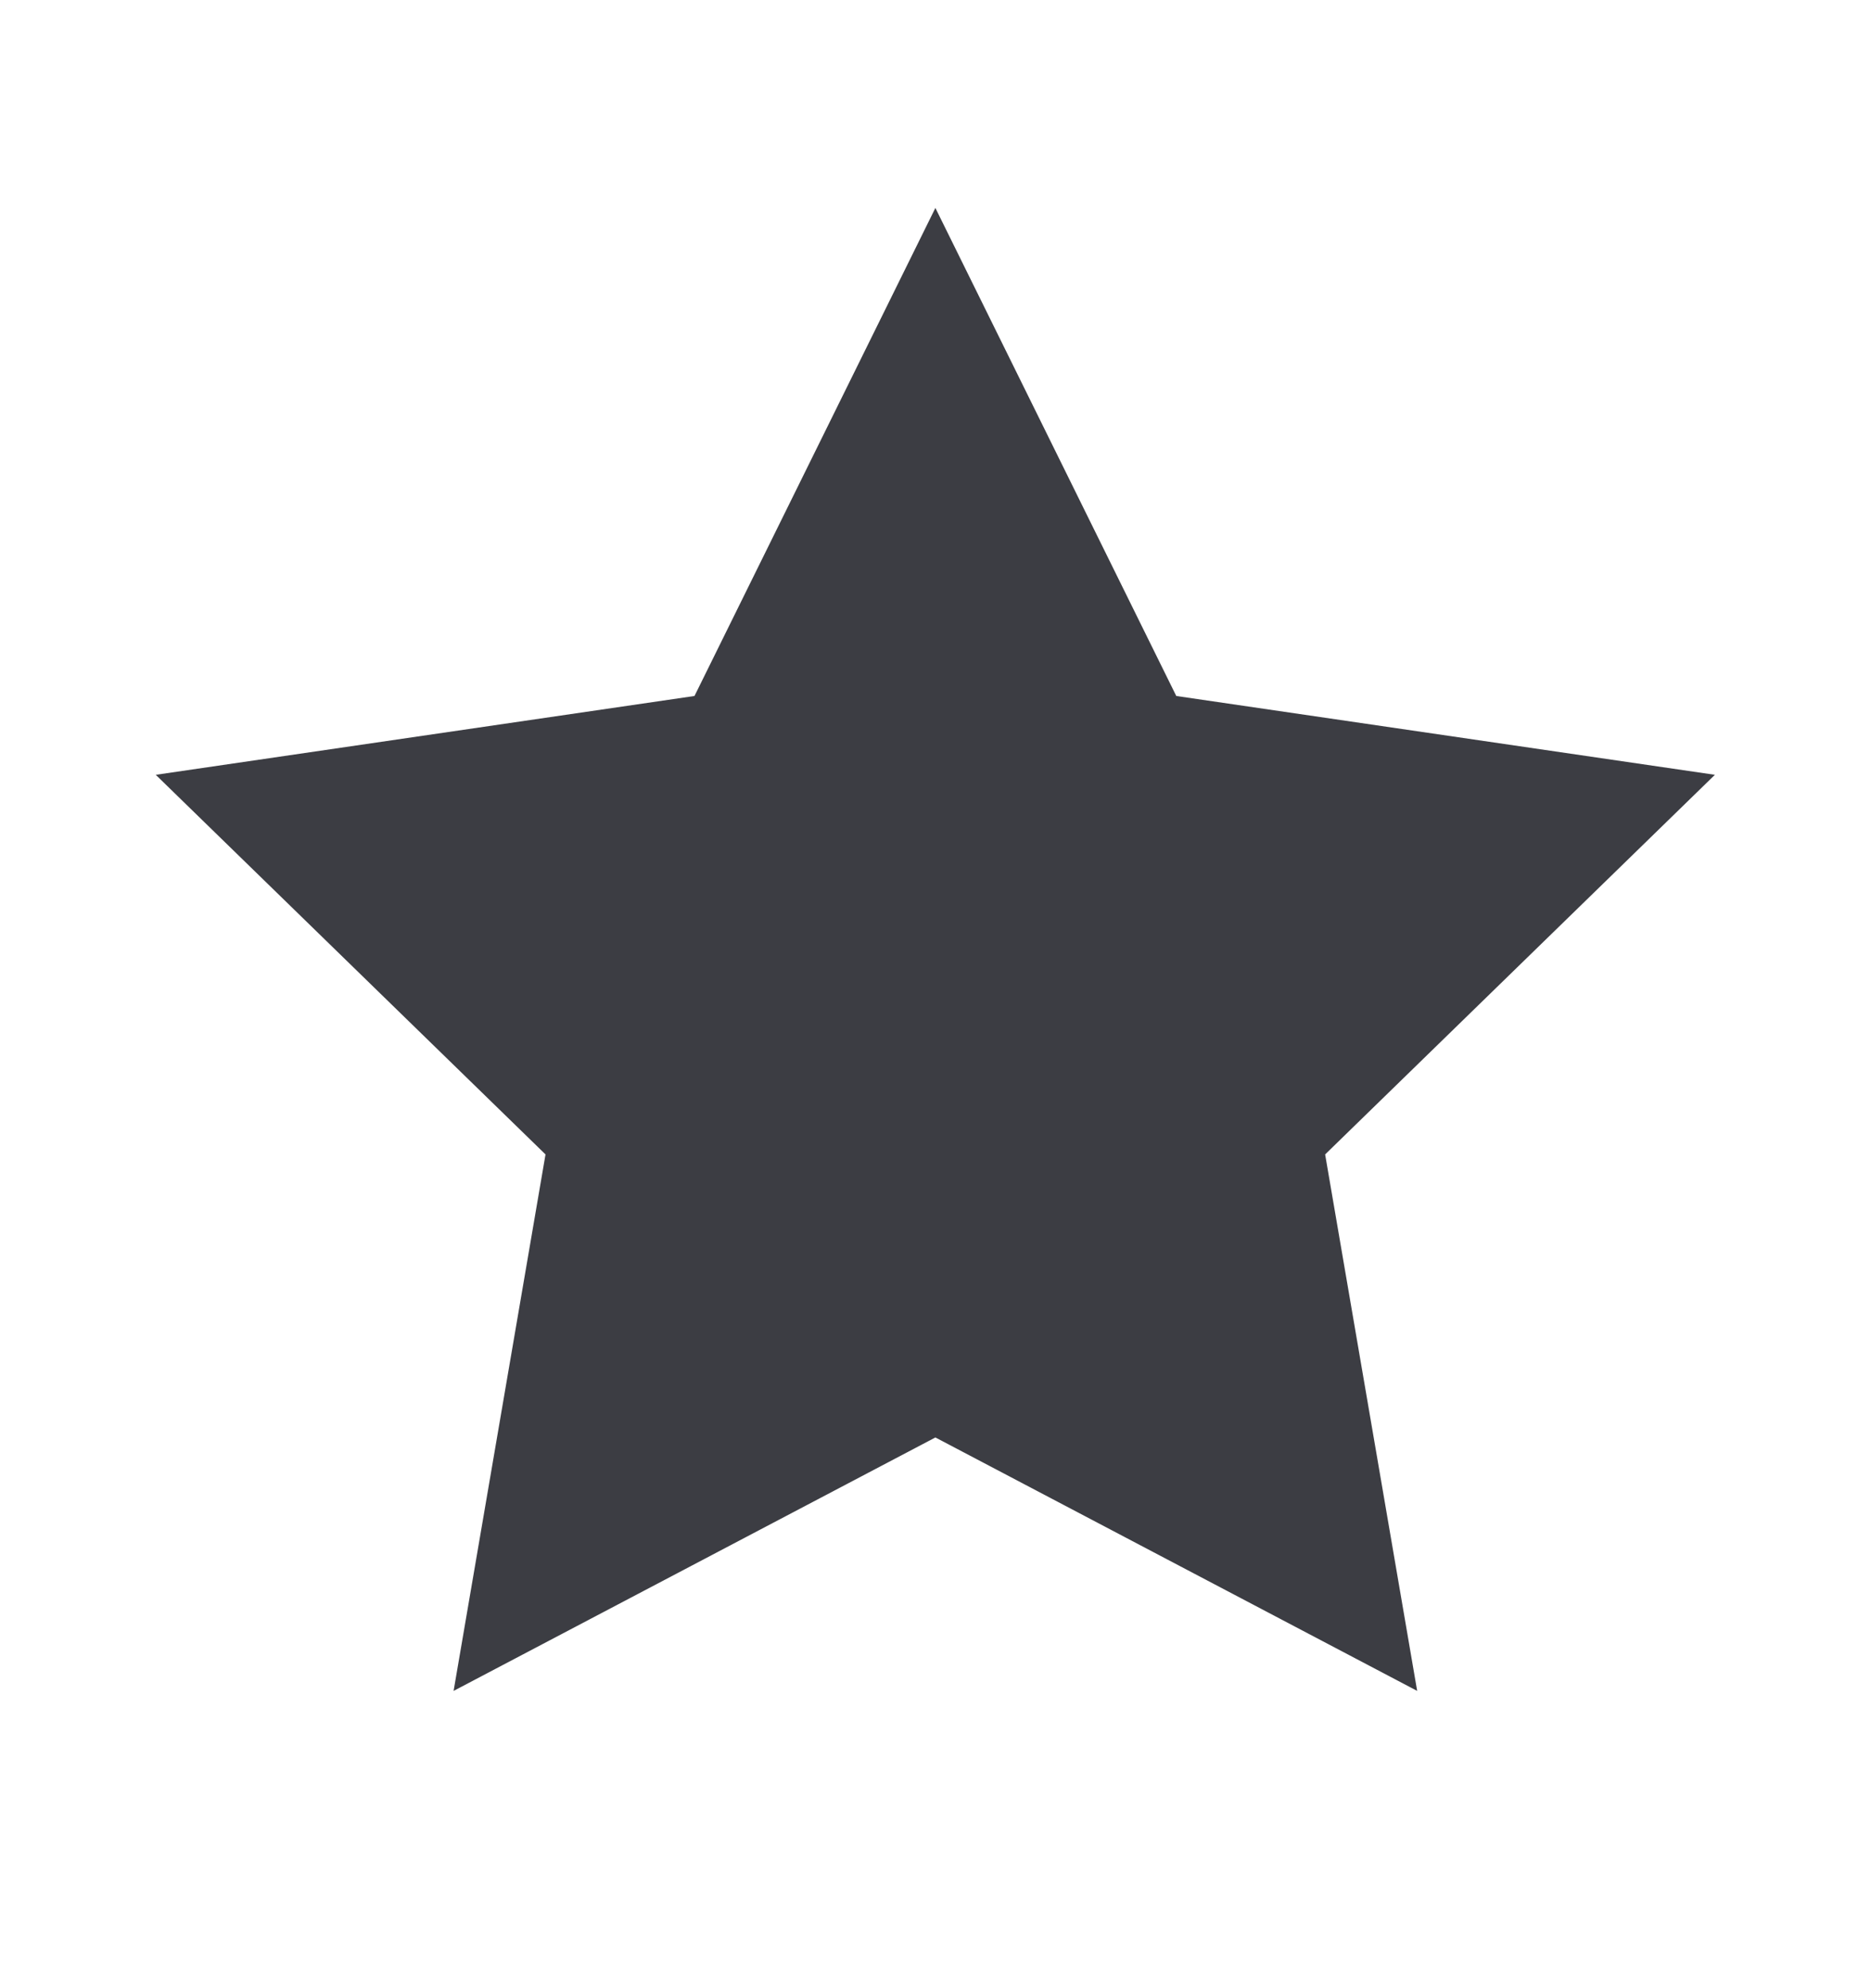<svg width="16" height="17" viewBox="0 0 16 17" fill="none" xmlns="http://www.w3.org/2000/svg">
<g id="star 1">
<path id="Vector" d="M7.999 1.778L10.059 5.951L14.665 6.625L11.332 9.871L12.119 14.458L7.999 12.291L3.879 14.458L4.665 9.871L1.332 6.625L5.939 5.951L7.999 1.778Z" fill="#3C3D43"/>
</g>
</svg>
